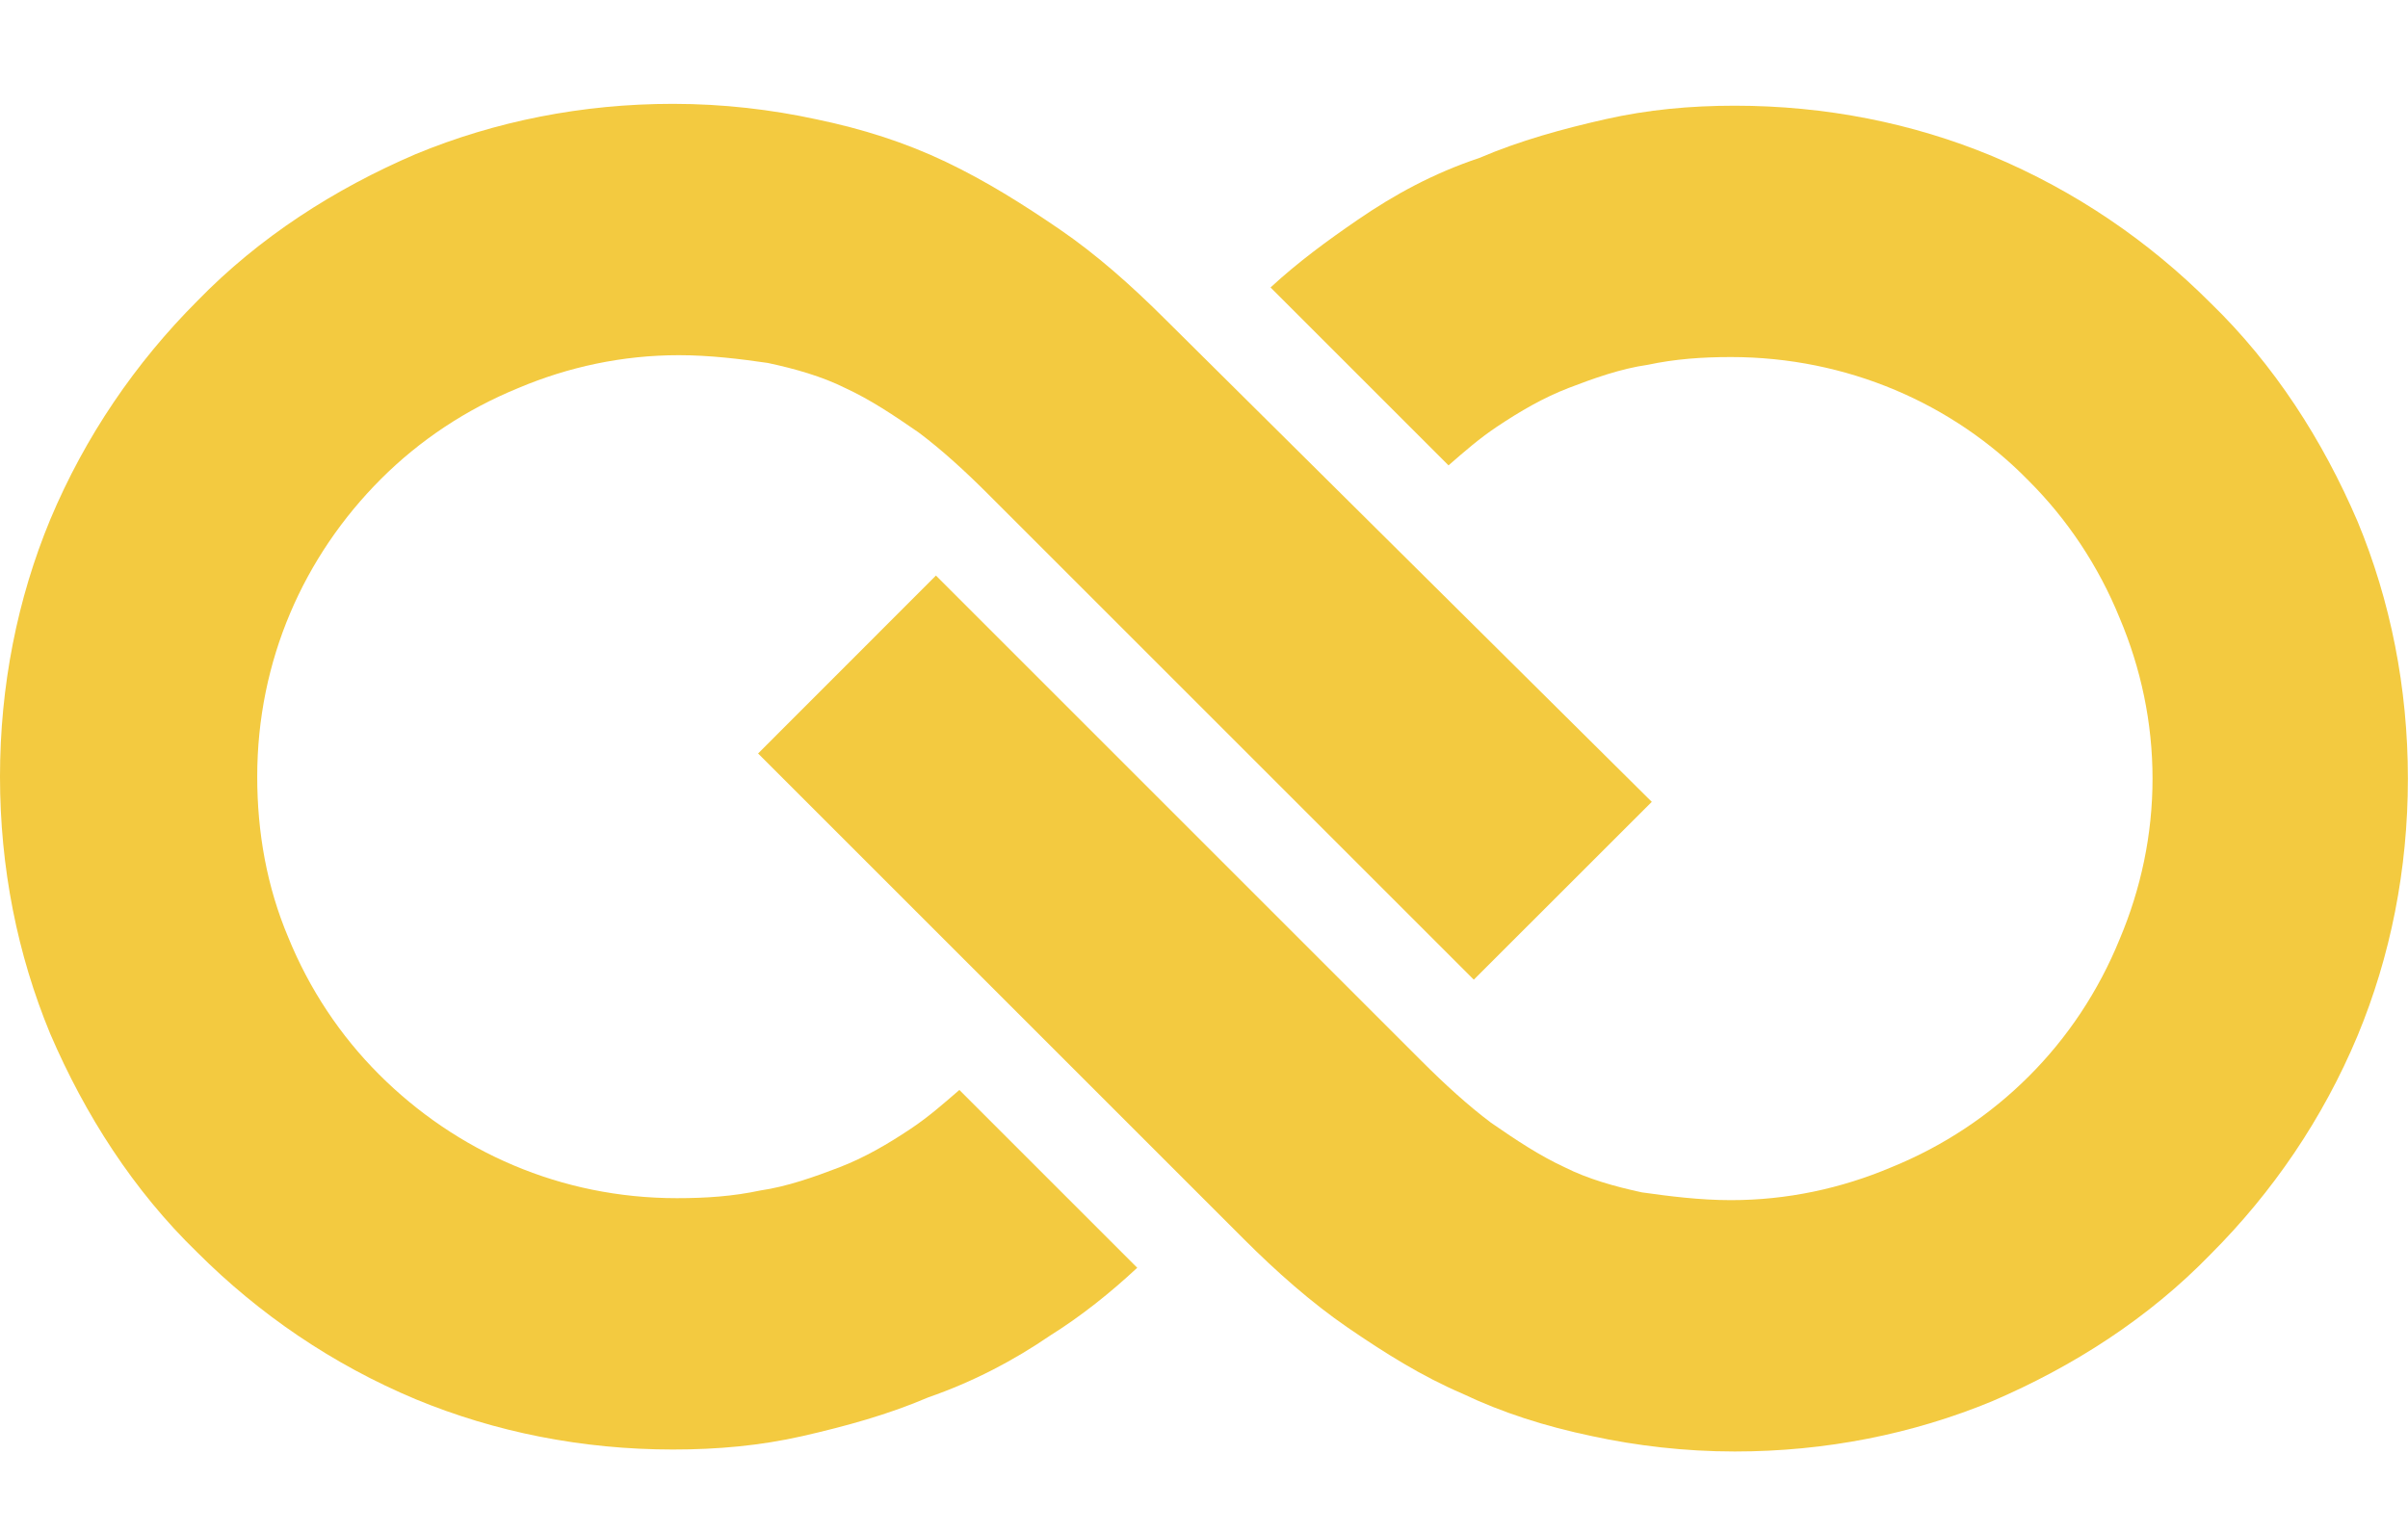 <svg width="22" height="14" viewBox="0 0 22 14" fill="none" xmlns="http://www.w3.org/2000/svg">
<path fill-rule="evenodd" clip-rule="evenodd" d="M12.404 2.009C12.121 2.203 11.856 2.398 11.608 2.627L13.234 4.253C13.376 4.129 13.517 4.006 13.676 3.9C13.888 3.758 14.1 3.635 14.33 3.546C14.559 3.458 14.807 3.369 15.054 3.334C15.302 3.281 15.549 3.263 15.814 3.263C16.874 3.263 17.846 3.688 18.535 4.394C18.889 4.748 19.172 5.172 19.366 5.649C19.56 6.108 19.666 6.603 19.666 7.116C19.666 7.628 19.56 8.123 19.366 8.582C19.172 9.059 18.889 9.484 18.535 9.837C18.182 10.19 17.758 10.473 17.281 10.667C16.821 10.862 16.326 10.968 15.814 10.968C15.531 10.968 15.249 10.932 15.001 10.897C14.754 10.844 14.506 10.774 14.294 10.667C14.065 10.561 13.853 10.42 13.623 10.261C13.411 10.102 13.199 9.908 12.987 9.696L8.551 5.26L6.926 6.886L11.361 11.321C11.662 11.622 11.98 11.904 12.315 12.134C12.651 12.364 12.987 12.576 13.358 12.735C13.729 12.912 14.118 13.035 14.542 13.124C14.948 13.212 15.39 13.265 15.849 13.265C16.68 13.265 17.475 13.106 18.2 12.806C18.942 12.488 19.631 12.046 20.196 11.463C20.762 10.897 21.221 10.226 21.539 9.466C21.84 8.741 21.999 7.946 21.999 7.116C21.999 6.285 21.84 5.49 21.539 4.765C21.221 4.023 20.779 3.334 20.196 2.769C19.631 2.203 18.959 1.744 18.2 1.426C17.475 1.125 16.68 0.966 15.849 0.966C15.443 0.966 15.054 1.002 14.665 1.09C14.277 1.178 13.888 1.284 13.517 1.443C13.093 1.585 12.739 1.779 12.404 2.009Z" fill="#F3CA40"/>
<path fill-rule="evenodd" clip-rule="evenodd" d="M9.595 12.205C9.878 12.028 10.143 11.816 10.39 11.586L8.765 9.961C8.623 10.084 8.482 10.208 8.323 10.314C8.111 10.456 7.899 10.579 7.669 10.668C7.439 10.756 7.192 10.844 6.945 10.88C6.697 10.933 6.45 10.95 6.185 10.95C5.124 10.95 4.17 10.526 3.463 9.819C3.11 9.466 2.827 9.042 2.633 8.565C2.439 8.105 2.35 7.611 2.35 7.098C2.35 6.038 2.774 5.084 3.481 4.377C3.835 4.023 4.259 3.741 4.736 3.546C5.195 3.352 5.69 3.246 6.202 3.246C6.485 3.246 6.768 3.281 7.015 3.317C7.263 3.37 7.51 3.44 7.722 3.546C7.952 3.652 8.164 3.794 8.394 3.953C8.606 4.112 8.818 4.306 9.03 4.518L13.465 8.953L15.091 7.328L10.638 2.91C10.337 2.61 10.019 2.327 9.683 2.097C9.348 1.868 9.012 1.656 8.641 1.479C8.27 1.302 7.881 1.178 7.457 1.09C7.051 1.002 6.609 0.949 6.149 0.949C5.319 0.949 4.524 1.108 3.799 1.408C3.057 1.726 2.368 2.168 1.802 2.751C1.237 3.317 0.778 3.988 0.459 4.748C0.159 5.472 0 6.268 0 7.098C0 7.929 0.159 8.724 0.459 9.448C0.778 10.19 1.219 10.88 1.802 11.445C2.368 12.011 3.039 12.47 3.799 12.788C4.524 13.088 5.319 13.247 6.149 13.247C6.556 13.247 6.945 13.212 7.333 13.124C7.722 13.035 8.111 12.929 8.482 12.77C8.888 12.629 9.259 12.435 9.595 12.205Z" fill="#F3CA40"/>
</svg>
